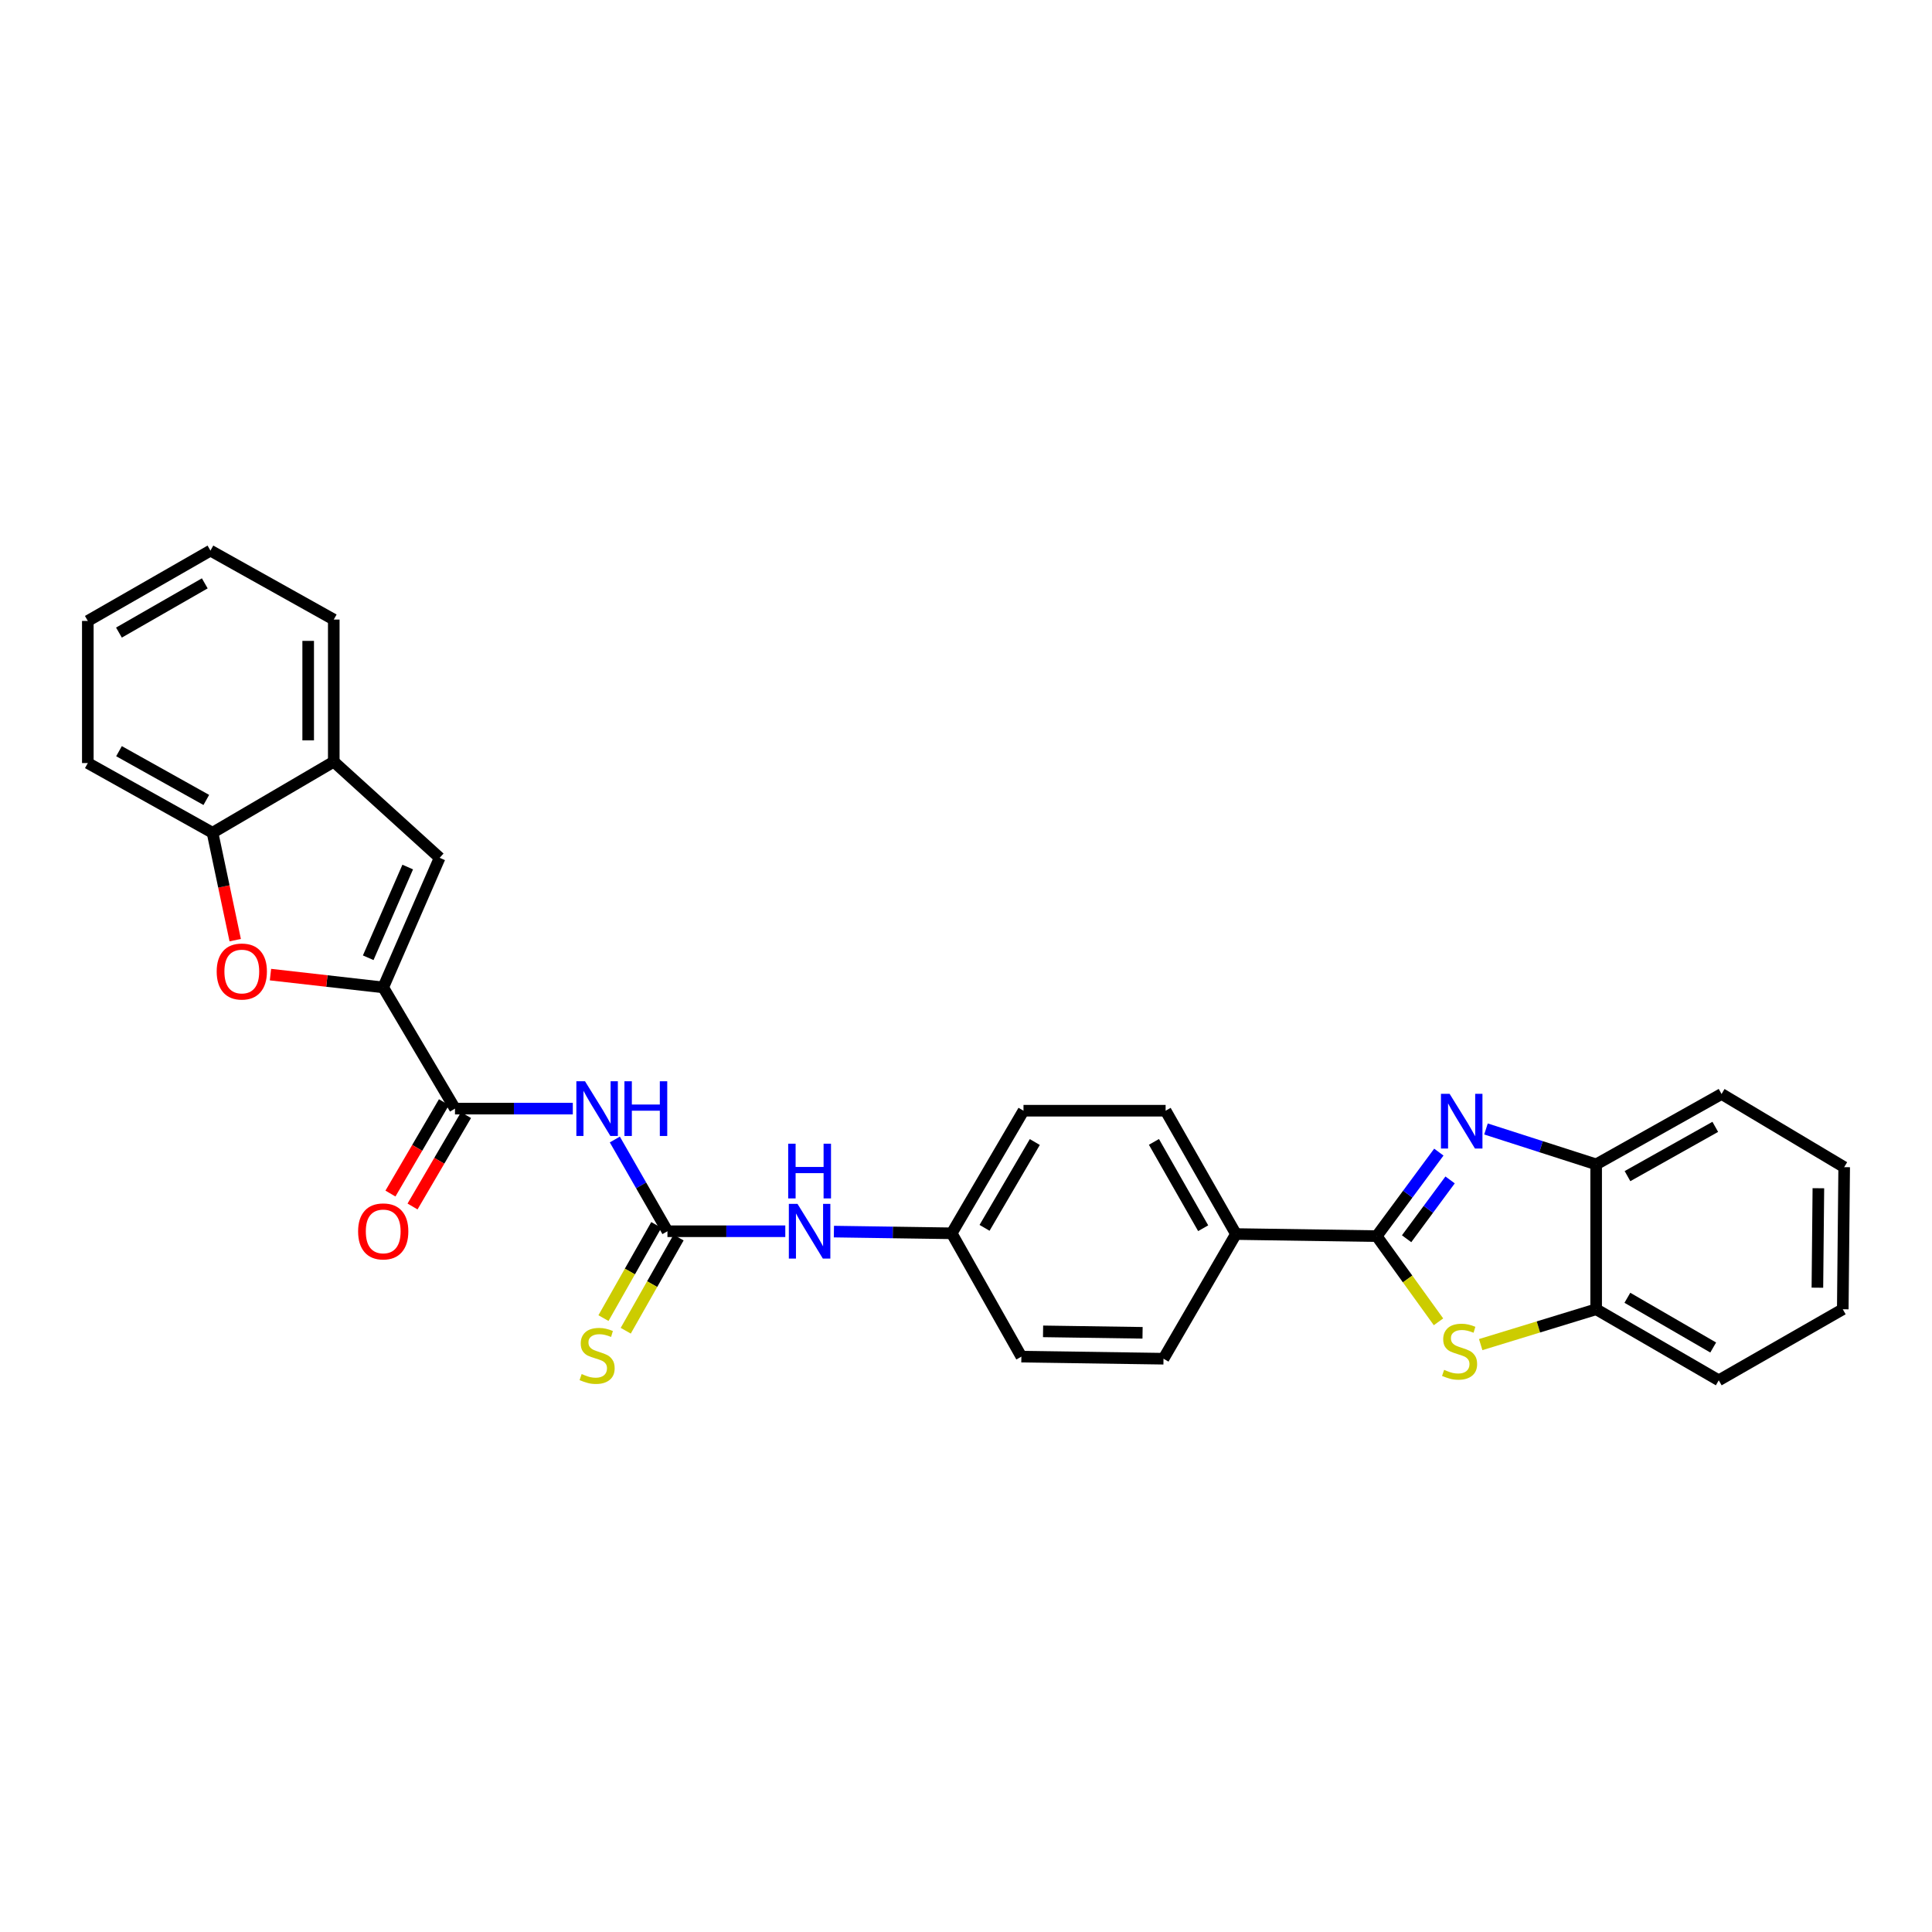 <?xml version='1.0' encoding='iso-8859-1'?>
<svg version='1.1' baseProfile='full'
              xmlns='http://www.w3.org/2000/svg'
                      xmlns:rdkit='http://www.rdkit.org/xml'
                      xmlns:xlink='http://www.w3.org/1999/xlink'
                  xml:space='preserve'
width='1000px' height='1000px' viewBox='0 0 1000 1000'>
<!-- END OF HEADER -->
<rect style='opacity:1.0;fill:#FFFFFF;stroke:none' width='1000' height='1000' x='0' y='0'> </rect>
<path class='bond-0' d='M 712.585,639.821 L 728.662,618.075' style='fill:none;fill-rule:evenodd;stroke:#000000;stroke-width:6px;stroke-linecap:butt;stroke-linejoin:miter;stroke-opacity:1' />
<path class='bond-0' d='M 728.662,618.075 L 744.739,596.329' style='fill:none;fill-rule:evenodd;stroke:#0000FF;stroke-width:6px;stroke-linecap:butt;stroke-linejoin:miter;stroke-opacity:1' />
<path class='bond-0' d='M 728.059,641.172 L 739.313,625.949' style='fill:none;fill-rule:evenodd;stroke:#000000;stroke-width:6px;stroke-linecap:butt;stroke-linejoin:miter;stroke-opacity:1' />
<path class='bond-0' d='M 739.313,625.949 L 750.567,610.727' style='fill:none;fill-rule:evenodd;stroke:#0000FF;stroke-width:6px;stroke-linecap:butt;stroke-linejoin:miter;stroke-opacity:1' />
<path class='bond-2' d='M 712.585,639.821 L 728.575,661.997' style='fill:none;fill-rule:evenodd;stroke:#000000;stroke-width:6px;stroke-linecap:butt;stroke-linejoin:miter;stroke-opacity:1' />
<path class='bond-2' d='M 728.575,661.997 L 744.565,684.173' style='fill:none;fill-rule:evenodd;stroke:#CCCC00;stroke-width:6px;stroke-linecap:butt;stroke-linejoin:miter;stroke-opacity:1' />
<path class='bond-12' d='M 712.585,639.821 L 639.727,638.739' style='fill:none;fill-rule:evenodd;stroke:#000000;stroke-width:6px;stroke-linecap:butt;stroke-linejoin:miter;stroke-opacity:1' />
<path class='bond-8' d='M 769.142,584.356 L 797.654,593.515' style='fill:none;fill-rule:evenodd;stroke:#0000FF;stroke-width:6px;stroke-linecap:butt;stroke-linejoin:miter;stroke-opacity:1' />
<path class='bond-8' d='M 797.654,593.515 L 826.166,602.675' style='fill:none;fill-rule:evenodd;stroke:#000000;stroke-width:6px;stroke-linecap:butt;stroke-linejoin:miter;stroke-opacity:1' />
<path class='bond-1' d='M 198.353,511.081 L 235.5,573.821' style='fill:none;fill-rule:evenodd;stroke:#000000;stroke-width:6px;stroke-linecap:butt;stroke-linejoin:miter;stroke-opacity:1' />
<path class='bond-6' d='M 198.353,511.081 L 169.176,507.769' style='fill:none;fill-rule:evenodd;stroke:#000000;stroke-width:6px;stroke-linecap:butt;stroke-linejoin:miter;stroke-opacity:1' />
<path class='bond-6' d='M 169.176,507.769 L 139.998,504.458' style='fill:none;fill-rule:evenodd;stroke:#FF0000;stroke-width:6px;stroke-linecap:butt;stroke-linejoin:miter;stroke-opacity:1' />
<path class='bond-7' d='M 198.353,511.081 L 227.56,444.007' style='fill:none;fill-rule:evenodd;stroke:#000000;stroke-width:6px;stroke-linecap:butt;stroke-linejoin:miter;stroke-opacity:1' />
<path class='bond-7' d='M 190.59,495.732 L 211.034,448.78' style='fill:none;fill-rule:evenodd;stroke:#000000;stroke-width:6px;stroke-linecap:butt;stroke-linejoin:miter;stroke-opacity:1' />
<path class='bond-9' d='M 766.407,695.964 L 796.286,686.819' style='fill:none;fill-rule:evenodd;stroke:#CCCC00;stroke-width:6px;stroke-linecap:butt;stroke-linejoin:miter;stroke-opacity:1' />
<path class='bond-9' d='M 796.286,686.819 L 826.166,677.674' style='fill:none;fill-rule:evenodd;stroke:#000000;stroke-width:6px;stroke-linecap:butt;stroke-linejoin:miter;stroke-opacity:1' />
<path class='bond-3' d='M 318.235,589.81 L 331.852,613.55' style='fill:none;fill-rule:evenodd;stroke:#0000FF;stroke-width:6px;stroke-linecap:butt;stroke-linejoin:miter;stroke-opacity:1' />
<path class='bond-3' d='M 331.852,613.55 L 345.468,637.29' style='fill:none;fill-rule:evenodd;stroke:#000000;stroke-width:6px;stroke-linecap:butt;stroke-linejoin:miter;stroke-opacity:1' />
<path class='bond-4' d='M 296.485,573.821 L 265.993,573.821' style='fill:none;fill-rule:evenodd;stroke:#0000FF;stroke-width:6px;stroke-linecap:butt;stroke-linejoin:miter;stroke-opacity:1' />
<path class='bond-4' d='M 265.993,573.821 L 235.5,573.821' style='fill:none;fill-rule:evenodd;stroke:#000000;stroke-width:6px;stroke-linecap:butt;stroke-linejoin:miter;stroke-opacity:1' />
<path class='bond-15' d='M 229.784,570.476 L 215.939,594.131' style='fill:none;fill-rule:evenodd;stroke:#000000;stroke-width:6px;stroke-linecap:butt;stroke-linejoin:miter;stroke-opacity:1' />
<path class='bond-15' d='M 215.939,594.131 L 202.094,617.786' style='fill:none;fill-rule:evenodd;stroke:#FF0000;stroke-width:6px;stroke-linecap:butt;stroke-linejoin:miter;stroke-opacity:1' />
<path class='bond-15' d='M 241.216,577.167 L 227.371,600.822' style='fill:none;fill-rule:evenodd;stroke:#000000;stroke-width:6px;stroke-linecap:butt;stroke-linejoin:miter;stroke-opacity:1' />
<path class='bond-15' d='M 227.371,600.822 L 213.526,624.477' style='fill:none;fill-rule:evenodd;stroke:#FF0000;stroke-width:6px;stroke-linecap:butt;stroke-linejoin:miter;stroke-opacity:1' />
<path class='bond-5' d='M 345.468,637.29 L 375.968,637.29' style='fill:none;fill-rule:evenodd;stroke:#000000;stroke-width:6px;stroke-linecap:butt;stroke-linejoin:miter;stroke-opacity:1' />
<path class='bond-5' d='M 375.968,637.29 L 406.468,637.29' style='fill:none;fill-rule:evenodd;stroke:#0000FF;stroke-width:6px;stroke-linecap:butt;stroke-linejoin:miter;stroke-opacity:1' />
<path class='bond-14' d='M 339.707,634.023 L 326.032,658.135' style='fill:none;fill-rule:evenodd;stroke:#000000;stroke-width:6px;stroke-linecap:butt;stroke-linejoin:miter;stroke-opacity:1' />
<path class='bond-14' d='M 326.032,658.135 L 312.358,682.248' style='fill:none;fill-rule:evenodd;stroke:#CCCC00;stroke-width:6px;stroke-linecap:butt;stroke-linejoin:miter;stroke-opacity:1' />
<path class='bond-14' d='M 351.229,640.557 L 337.554,664.669' style='fill:none;fill-rule:evenodd;stroke:#000000;stroke-width:6px;stroke-linecap:butt;stroke-linejoin:miter;stroke-opacity:1' />
<path class='bond-14' d='M 337.554,664.669 L 323.879,688.782' style='fill:none;fill-rule:evenodd;stroke:#CCCC00;stroke-width:6px;stroke-linecap:butt;stroke-linejoin:miter;stroke-opacity:1' />
<path class='bond-10' d='M 121.745,486.62 L 115.875,458.823' style='fill:none;fill-rule:evenodd;stroke:#FF0000;stroke-width:6px;stroke-linecap:butt;stroke-linejoin:miter;stroke-opacity:1' />
<path class='bond-10' d='M 115.875,458.823 L 110.005,431.026' style='fill:none;fill-rule:evenodd;stroke:#000000;stroke-width:6px;stroke-linecap:butt;stroke-linejoin:miter;stroke-opacity:1' />
<path class='bond-11' d='M 227.56,444.007 L 172.76,394.255' style='fill:none;fill-rule:evenodd;stroke:#000000;stroke-width:6px;stroke-linecap:butt;stroke-linejoin:miter;stroke-opacity:1' />
<path class='bond-21' d='M 826.166,602.675 L 891.077,566.242' style='fill:none;fill-rule:evenodd;stroke:#000000;stroke-width:6px;stroke-linecap:butt;stroke-linejoin:miter;stroke-opacity:1' />
<path class='bond-21' d='M 842.386,608.76 L 887.823,583.257' style='fill:none;fill-rule:evenodd;stroke:#000000;stroke-width:6px;stroke-linecap:butt;stroke-linejoin:miter;stroke-opacity:1' />
<path class='bond-29' d='M 826.166,602.675 L 826.166,677.674' style='fill:none;fill-rule:evenodd;stroke:#000000;stroke-width:6px;stroke-linecap:butt;stroke-linejoin:miter;stroke-opacity:1' />
<path class='bond-22' d='M 826.166,677.674 L 889.627,714.446' style='fill:none;fill-rule:evenodd;stroke:#000000;stroke-width:6px;stroke-linecap:butt;stroke-linejoin:miter;stroke-opacity:1' />
<path class='bond-22' d='M 842.326,671.729 L 886.749,697.469' style='fill:none;fill-rule:evenodd;stroke:#000000;stroke-width:6px;stroke-linecap:butt;stroke-linejoin:miter;stroke-opacity:1' />
<path class='bond-23' d='M 110.005,431.026 L 45.455,394.961' style='fill:none;fill-rule:evenodd;stroke:#000000;stroke-width:6px;stroke-linecap:butt;stroke-linejoin:miter;stroke-opacity:1' />
<path class='bond-23' d='M 106.783,414.053 L 61.598,388.808' style='fill:none;fill-rule:evenodd;stroke:#000000;stroke-width:6px;stroke-linecap:butt;stroke-linejoin:miter;stroke-opacity:1' />
<path class='bond-32' d='M 110.005,431.026 L 172.76,394.255' style='fill:none;fill-rule:evenodd;stroke:#000000;stroke-width:6px;stroke-linecap:butt;stroke-linejoin:miter;stroke-opacity:1' />
<path class='bond-24' d='M 172.76,394.255 L 172.76,320.683' style='fill:none;fill-rule:evenodd;stroke:#000000;stroke-width:6px;stroke-linecap:butt;stroke-linejoin:miter;stroke-opacity:1' />
<path class='bond-24' d='M 159.514,383.219 L 159.514,331.719' style='fill:none;fill-rule:evenodd;stroke:#000000;stroke-width:6px;stroke-linecap:butt;stroke-linejoin:miter;stroke-opacity:1' />
<path class='bond-16' d='M 639.727,638.739 L 603.323,574.903' style='fill:none;fill-rule:evenodd;stroke:#000000;stroke-width:6px;stroke-linecap:butt;stroke-linejoin:miter;stroke-opacity:1' />
<path class='bond-16' d='M 622.76,635.726 L 597.277,591.04' style='fill:none;fill-rule:evenodd;stroke:#000000;stroke-width:6px;stroke-linecap:butt;stroke-linejoin:miter;stroke-opacity:1' />
<path class='bond-17' d='M 639.727,638.739 L 602.227,703.268' style='fill:none;fill-rule:evenodd;stroke:#000000;stroke-width:6px;stroke-linecap:butt;stroke-linejoin:miter;stroke-opacity:1' />
<path class='bond-13' d='M 431.626,637.472 L 462.112,637.915' style='fill:none;fill-rule:evenodd;stroke:#0000FF;stroke-width:6px;stroke-linecap:butt;stroke-linejoin:miter;stroke-opacity:1' />
<path class='bond-13' d='M 462.112,637.915 L 492.597,638.357' style='fill:none;fill-rule:evenodd;stroke:#000000;stroke-width:6px;stroke-linecap:butt;stroke-linejoin:miter;stroke-opacity:1' />
<path class='bond-19' d='M 603.323,574.903 L 529.758,574.903' style='fill:none;fill-rule:evenodd;stroke:#000000;stroke-width:6px;stroke-linecap:butt;stroke-linejoin:miter;stroke-opacity:1' />
<path class='bond-20' d='M 602.227,703.268 L 528.662,702.193' style='fill:none;fill-rule:evenodd;stroke:#000000;stroke-width:6px;stroke-linecap:butt;stroke-linejoin:miter;stroke-opacity:1' />
<path class='bond-20' d='M 591.385,689.862 L 539.89,689.11' style='fill:none;fill-rule:evenodd;stroke:#000000;stroke-width:6px;stroke-linecap:butt;stroke-linejoin:miter;stroke-opacity:1' />
<path class='bond-18' d='M 492.597,638.357 L 528.662,702.193' style='fill:none;fill-rule:evenodd;stroke:#000000;stroke-width:6px;stroke-linecap:butt;stroke-linejoin:miter;stroke-opacity:1' />
<path class='bond-30' d='M 492.597,638.357 L 529.758,574.903' style='fill:none;fill-rule:evenodd;stroke:#000000;stroke-width:6px;stroke-linecap:butt;stroke-linejoin:miter;stroke-opacity:1' />
<path class='bond-30' d='M 509.601,635.533 L 535.614,591.115' style='fill:none;fill-rule:evenodd;stroke:#000000;stroke-width:6px;stroke-linecap:butt;stroke-linejoin:miter;stroke-opacity:1' />
<path class='bond-28' d='M 891.077,566.242 L 954.545,604.124' style='fill:none;fill-rule:evenodd;stroke:#000000;stroke-width:6px;stroke-linecap:butt;stroke-linejoin:miter;stroke-opacity:1' />
<path class='bond-27' d='M 889.627,714.446 L 953.817,677.674' style='fill:none;fill-rule:evenodd;stroke:#000000;stroke-width:6px;stroke-linecap:butt;stroke-linejoin:miter;stroke-opacity:1' />
<path class='bond-25' d='M 45.455,394.961 L 45.455,321.397' style='fill:none;fill-rule:evenodd;stroke:#000000;stroke-width:6px;stroke-linecap:butt;stroke-linejoin:miter;stroke-opacity:1' />
<path class='bond-26' d='M 172.76,320.683 L 108.923,284.993' style='fill:none;fill-rule:evenodd;stroke:#000000;stroke-width:6px;stroke-linecap:butt;stroke-linejoin:miter;stroke-opacity:1' />
<path class='bond-33' d='M 45.455,321.397 L 108.923,284.993' style='fill:none;fill-rule:evenodd;stroke:#000000;stroke-width:6px;stroke-linecap:butt;stroke-linejoin:miter;stroke-opacity:1' />
<path class='bond-33' d='M 61.565,327.426 L 105.993,301.944' style='fill:none;fill-rule:evenodd;stroke:#000000;stroke-width:6px;stroke-linecap:butt;stroke-linejoin:miter;stroke-opacity:1' />
<path class='bond-31' d='M 953.817,677.674 L 954.545,604.124' style='fill:none;fill-rule:evenodd;stroke:#000000;stroke-width:6px;stroke-linecap:butt;stroke-linejoin:miter;stroke-opacity:1' />
<path class='bond-31' d='M 940.681,666.511 L 941.191,615.026' style='fill:none;fill-rule:evenodd;stroke:#000000;stroke-width:6px;stroke-linecap:butt;stroke-linejoin:miter;stroke-opacity:1' />
<path  class='atom-1' d='M 750.315 566.159
L 759.595 581.159
Q 760.515 582.639, 761.995 585.319
Q 763.475 587.999, 763.555 588.159
L 763.555 566.159
L 767.315 566.159
L 767.315 594.479
L 763.435 594.479
L 753.475 578.079
Q 752.315 576.159, 751.075 573.959
Q 749.875 571.759, 749.515 571.079
L 749.515 594.479
L 745.835 594.479
L 745.835 566.159
L 750.315 566.159
' fill='#0000FF'/>
<path  class='atom-3' d='M 747.479 709.029
Q 747.799 709.149, 749.119 709.709
Q 750.439 710.269, 751.879 710.629
Q 753.359 710.949, 754.799 710.949
Q 757.479 710.949, 759.039 709.669
Q 760.599 708.349, 760.599 706.069
Q 760.599 704.509, 759.799 703.549
Q 759.039 702.589, 757.839 702.069
Q 756.639 701.549, 754.639 700.949
Q 752.119 700.189, 750.599 699.469
Q 749.119 698.749, 748.039 697.229
Q 746.999 695.709, 746.999 693.149
Q 746.999 689.589, 749.399 687.389
Q 751.839 685.189, 756.639 685.189
Q 759.919 685.189, 763.639 686.749
L 762.719 689.829
Q 759.319 688.429, 756.759 688.429
Q 753.999 688.429, 752.479 689.589
Q 750.959 690.709, 750.999 692.669
Q 750.999 694.189, 751.759 695.109
Q 752.559 696.029, 753.679 696.549
Q 754.839 697.069, 756.759 697.669
Q 759.319 698.469, 760.839 699.269
Q 762.359 700.069, 763.439 701.709
Q 764.559 703.309, 764.559 706.069
Q 764.559 709.989, 761.919 712.109
Q 759.319 714.189, 754.959 714.189
Q 752.439 714.189, 750.519 713.629
Q 748.639 713.109, 746.399 712.189
L 747.479 709.029
' fill='#CCCC00'/>
<path  class='atom-4' d='M 302.804 559.661
L 312.084 574.661
Q 313.004 576.141, 314.484 578.821
Q 315.964 581.501, 316.044 581.661
L 316.044 559.661
L 319.804 559.661
L 319.804 587.981
L 315.924 587.981
L 305.964 571.581
Q 304.804 569.661, 303.564 567.461
Q 302.364 565.261, 302.004 564.581
L 302.004 587.981
L 298.324 587.981
L 298.324 559.661
L 302.804 559.661
' fill='#0000FF'/>
<path  class='atom-4' d='M 323.204 559.661
L 327.044 559.661
L 327.044 571.701
L 341.524 571.701
L 341.524 559.661
L 345.364 559.661
L 345.364 587.981
L 341.524 587.981
L 341.524 574.901
L 327.044 574.901
L 327.044 587.981
L 323.204 587.981
L 323.204 559.661
' fill='#0000FF'/>
<path  class='atom-7' d='M 112.156 502.853
Q 112.156 496.053, 115.516 492.253
Q 118.876 488.453, 125.156 488.453
Q 131.436 488.453, 134.796 492.253
Q 138.156 496.053, 138.156 502.853
Q 138.156 509.733, 134.756 513.653
Q 131.356 517.533, 125.156 517.533
Q 118.916 517.533, 115.516 513.653
Q 112.156 509.773, 112.156 502.853
M 125.156 514.333
Q 129.476 514.333, 131.796 511.453
Q 134.156 508.533, 134.156 502.853
Q 134.156 497.293, 131.796 494.493
Q 129.476 491.653, 125.156 491.653
Q 120.836 491.653, 118.476 494.453
Q 116.156 497.253, 116.156 502.853
Q 116.156 508.573, 118.476 511.453
Q 120.836 514.333, 125.156 514.333
' fill='#FF0000'/>
<path  class='atom-14' d='M 412.787 623.13
L 422.067 638.13
Q 422.987 639.61, 424.467 642.29
Q 425.947 644.97, 426.027 645.13
L 426.027 623.13
L 429.787 623.13
L 429.787 651.45
L 425.907 651.45
L 415.947 635.05
Q 414.787 633.13, 413.547 630.93
Q 412.347 628.73, 411.987 628.05
L 411.987 651.45
L 408.307 651.45
L 408.307 623.13
L 412.787 623.13
' fill='#0000FF'/>
<path  class='atom-14' d='M 407.967 591.978
L 411.807 591.978
L 411.807 604.018
L 426.287 604.018
L 426.287 591.978
L 430.127 591.978
L 430.127 620.298
L 426.287 620.298
L 426.287 607.218
L 411.807 607.218
L 411.807 620.298
L 407.967 620.298
L 407.967 591.978
' fill='#0000FF'/>
<path  class='atom-15' d='M 301.064 711.2
Q 301.384 711.32, 302.704 711.88
Q 304.024 712.44, 305.464 712.8
Q 306.944 713.12, 308.384 713.12
Q 311.064 713.12, 312.624 711.84
Q 314.184 710.52, 314.184 708.24
Q 314.184 706.68, 313.384 705.72
Q 312.624 704.76, 311.424 704.24
Q 310.224 703.72, 308.224 703.12
Q 305.704 702.36, 304.184 701.64
Q 302.704 700.92, 301.624 699.4
Q 300.584 697.88, 300.584 695.32
Q 300.584 691.76, 302.984 689.56
Q 305.424 687.36, 310.224 687.36
Q 313.504 687.36, 317.224 688.92
L 316.304 692
Q 312.904 690.6, 310.344 690.6
Q 307.584 690.6, 306.064 691.76
Q 304.544 692.88, 304.584 694.84
Q 304.584 696.36, 305.344 697.28
Q 306.144 698.2, 307.264 698.72
Q 308.424 699.24, 310.344 699.84
Q 312.904 700.64, 314.424 701.44
Q 315.944 702.24, 317.024 703.88
Q 318.144 705.48, 318.144 708.24
Q 318.144 712.16, 315.504 714.28
Q 312.904 716.36, 308.544 716.36
Q 306.024 716.36, 304.104 715.8
Q 302.224 715.28, 299.984 714.36
L 301.064 711.2
' fill='#CCCC00'/>
<path  class='atom-16' d='M 185.353 637.37
Q 185.353 630.57, 188.713 626.77
Q 192.073 622.97, 198.353 622.97
Q 204.633 622.97, 207.993 626.77
Q 211.353 630.57, 211.353 637.37
Q 211.353 644.25, 207.953 648.17
Q 204.553 652.05, 198.353 652.05
Q 192.113 652.05, 188.713 648.17
Q 185.353 644.29, 185.353 637.37
M 198.353 648.85
Q 202.673 648.85, 204.993 645.97
Q 207.353 643.05, 207.353 637.37
Q 207.353 631.81, 204.993 629.01
Q 202.673 626.17, 198.353 626.17
Q 194.033 626.17, 191.673 628.97
Q 189.353 631.77, 189.353 637.37
Q 189.353 643.09, 191.673 645.97
Q 194.033 648.85, 198.353 648.85
' fill='#FF0000'/>
</svg>
